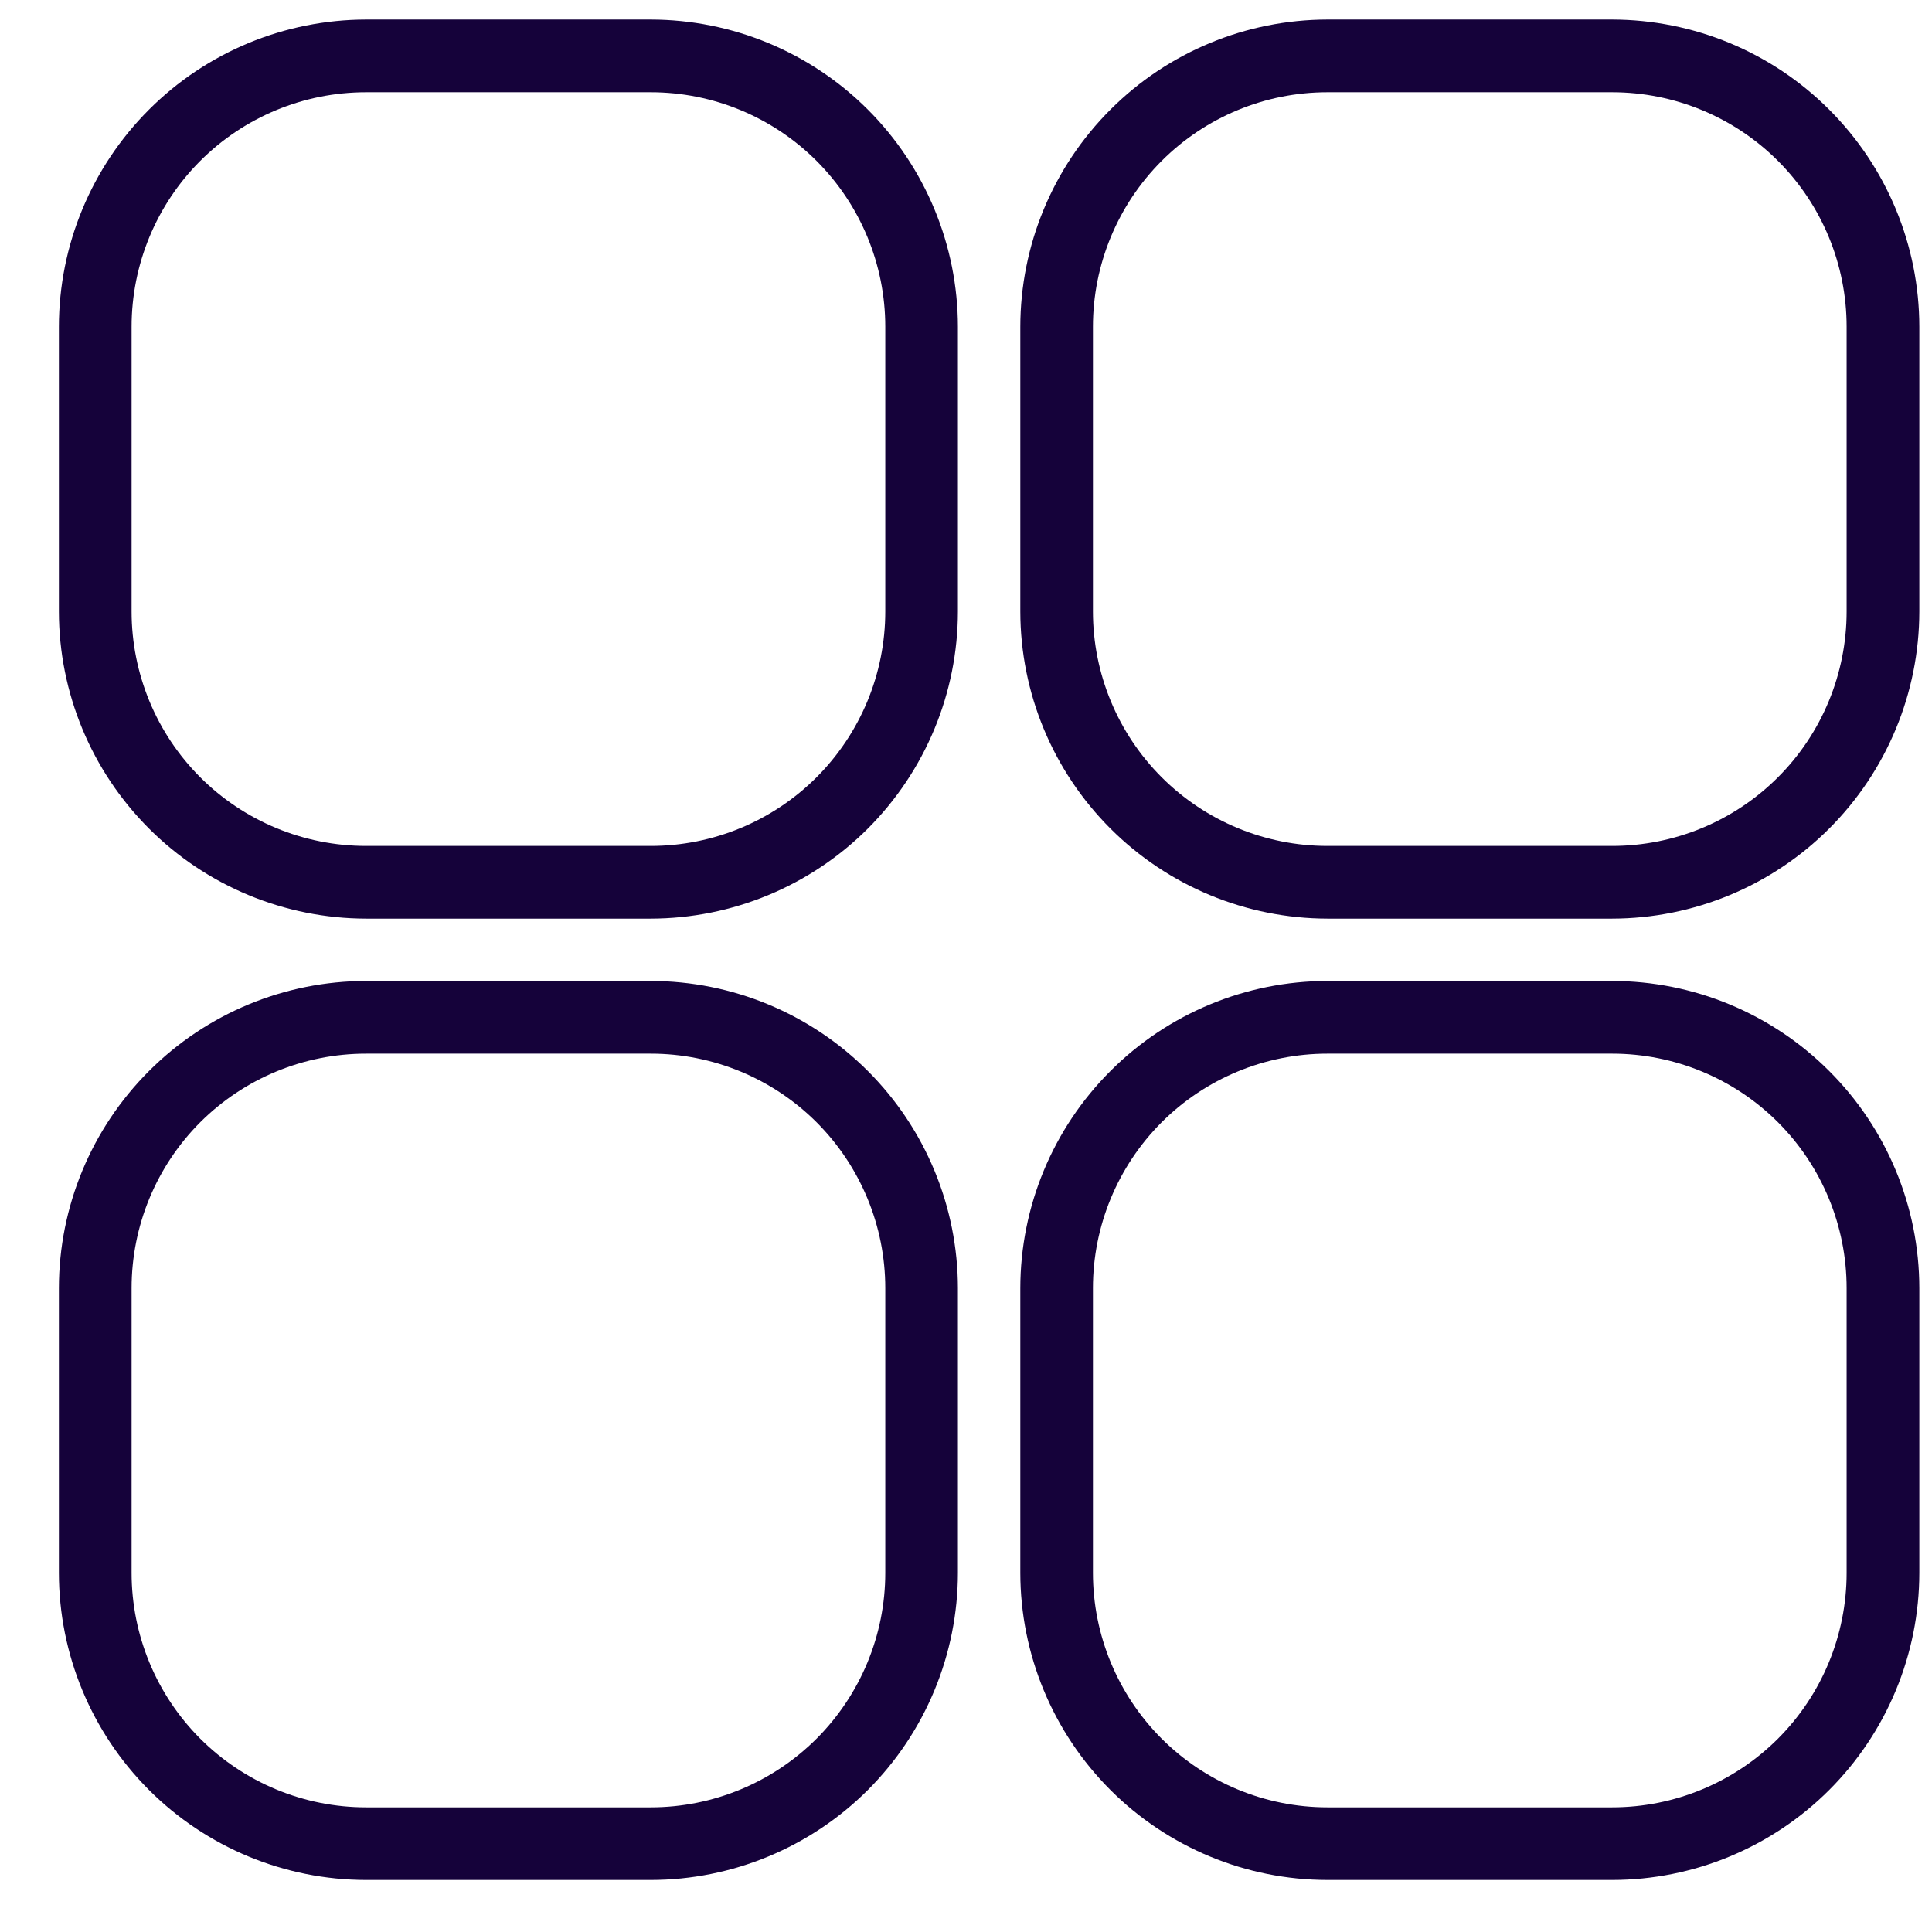 <svg width="27" height="27" viewBox="0 0 27 27" fill="none" xmlns="http://www.w3.org/2000/svg">
<path d="M22.53 0.273H18.551C17.413 0.275 16.322 0.727 15.518 1.532C14.713 2.337 14.26 3.428 14.259 4.566V8.545C14.26 9.683 14.713 10.774 15.518 11.579C16.322 12.383 17.413 12.836 18.551 12.838H22.53C23.669 12.836 24.76 12.383 25.564 11.579C26.369 10.774 26.822 9.683 26.823 8.545V4.566C26.822 3.428 26.369 2.337 25.564 1.532C24.76 0.727 23.669 0.275 22.53 0.273ZM25.807 8.545C25.807 9.414 25.462 10.248 24.848 10.862C24.233 11.477 23.4 11.822 22.53 11.822H18.551C17.682 11.822 16.849 11.477 16.234 10.862C15.62 10.248 15.274 9.414 15.274 8.545V4.566C15.274 3.697 15.62 2.863 16.234 2.249C16.849 1.634 17.682 1.289 18.551 1.289H22.53C23.4 1.289 24.233 1.634 24.848 2.249C25.462 2.863 25.807 3.697 25.807 4.566V8.545Z" fill="#15023A"/>
<path d="M9.095 0.273H5.116C3.978 0.275 2.886 0.727 2.082 1.532C1.277 2.337 0.824 3.428 0.823 4.566L0.823 8.545C0.824 9.683 1.277 10.774 2.082 11.579C2.886 12.383 3.978 12.836 5.116 12.838H9.095C10.233 12.836 11.324 12.383 12.129 11.579C12.933 10.774 13.386 9.683 13.387 8.545V4.566C13.386 3.428 12.933 2.337 12.129 1.532C11.324 0.727 10.233 0.275 9.095 0.273ZM12.372 8.545C12.372 9.414 12.026 10.248 11.412 10.862C10.797 11.477 9.964 11.822 9.095 11.822H5.116C4.246 11.822 3.413 11.477 2.798 10.862C2.184 10.248 1.839 9.414 1.839 8.545V4.566C1.839 3.697 2.184 2.863 2.798 2.249C3.413 1.634 4.246 1.289 5.116 1.289H9.095C9.964 1.289 10.797 1.634 11.412 2.249C12.026 2.863 12.372 3.697 12.372 4.566V8.545Z" fill="#15023A"/>
<path d="M22.53 13.709H18.551C17.413 13.71 16.322 14.163 15.518 14.968C14.713 15.772 14.26 16.863 14.259 18.002V21.981C14.26 23.119 14.713 24.21 15.518 25.015C16.322 25.819 17.413 26.272 18.551 26.273H22.53C23.669 26.272 24.76 25.819 25.564 25.015C26.369 24.21 26.822 23.119 26.823 21.981V18.002C26.822 16.863 26.369 15.772 25.564 14.968C24.76 14.163 23.669 13.71 22.53 13.709ZM25.807 21.981C25.807 22.85 25.462 23.683 24.848 24.298C24.233 24.912 23.4 25.258 22.53 25.258H18.551C17.682 25.258 16.849 24.912 16.234 24.298C15.62 23.683 15.274 22.85 15.274 21.981V18.002C15.274 17.132 15.62 16.299 16.234 15.684C16.849 15.07 17.682 14.725 18.551 14.725H22.53C23.4 14.725 24.233 15.07 24.848 15.684C25.462 16.299 25.807 17.132 25.807 18.002V21.981Z" fill="#15023A"/>
<path d="M9.095 13.709H5.116C3.978 13.71 2.886 14.163 2.082 14.968C1.277 15.772 0.824 16.863 0.823 18.002L0.823 21.981C0.824 23.119 1.277 24.21 2.082 25.015C2.886 25.819 3.978 26.272 5.116 26.273H9.095C10.233 26.272 11.324 25.819 12.129 25.015C12.933 24.21 13.386 23.119 13.387 21.981V18.002C13.386 16.863 12.933 15.772 12.129 14.968C11.324 14.163 10.233 13.71 9.095 13.709ZM12.372 21.981C12.372 22.85 12.026 23.683 11.412 24.298C10.797 24.912 9.964 25.258 9.095 25.258H5.116C4.246 25.258 3.413 24.912 2.798 24.298C2.184 23.683 1.839 22.85 1.839 21.981V18.002C1.839 17.132 2.184 16.299 2.798 15.684C3.413 15.07 4.246 14.725 5.116 14.725H9.095C9.964 14.725 10.797 15.07 11.412 15.684C12.026 16.299 12.372 17.132 12.372 18.002V21.981Z" fill="#15023A"/>
</svg>
